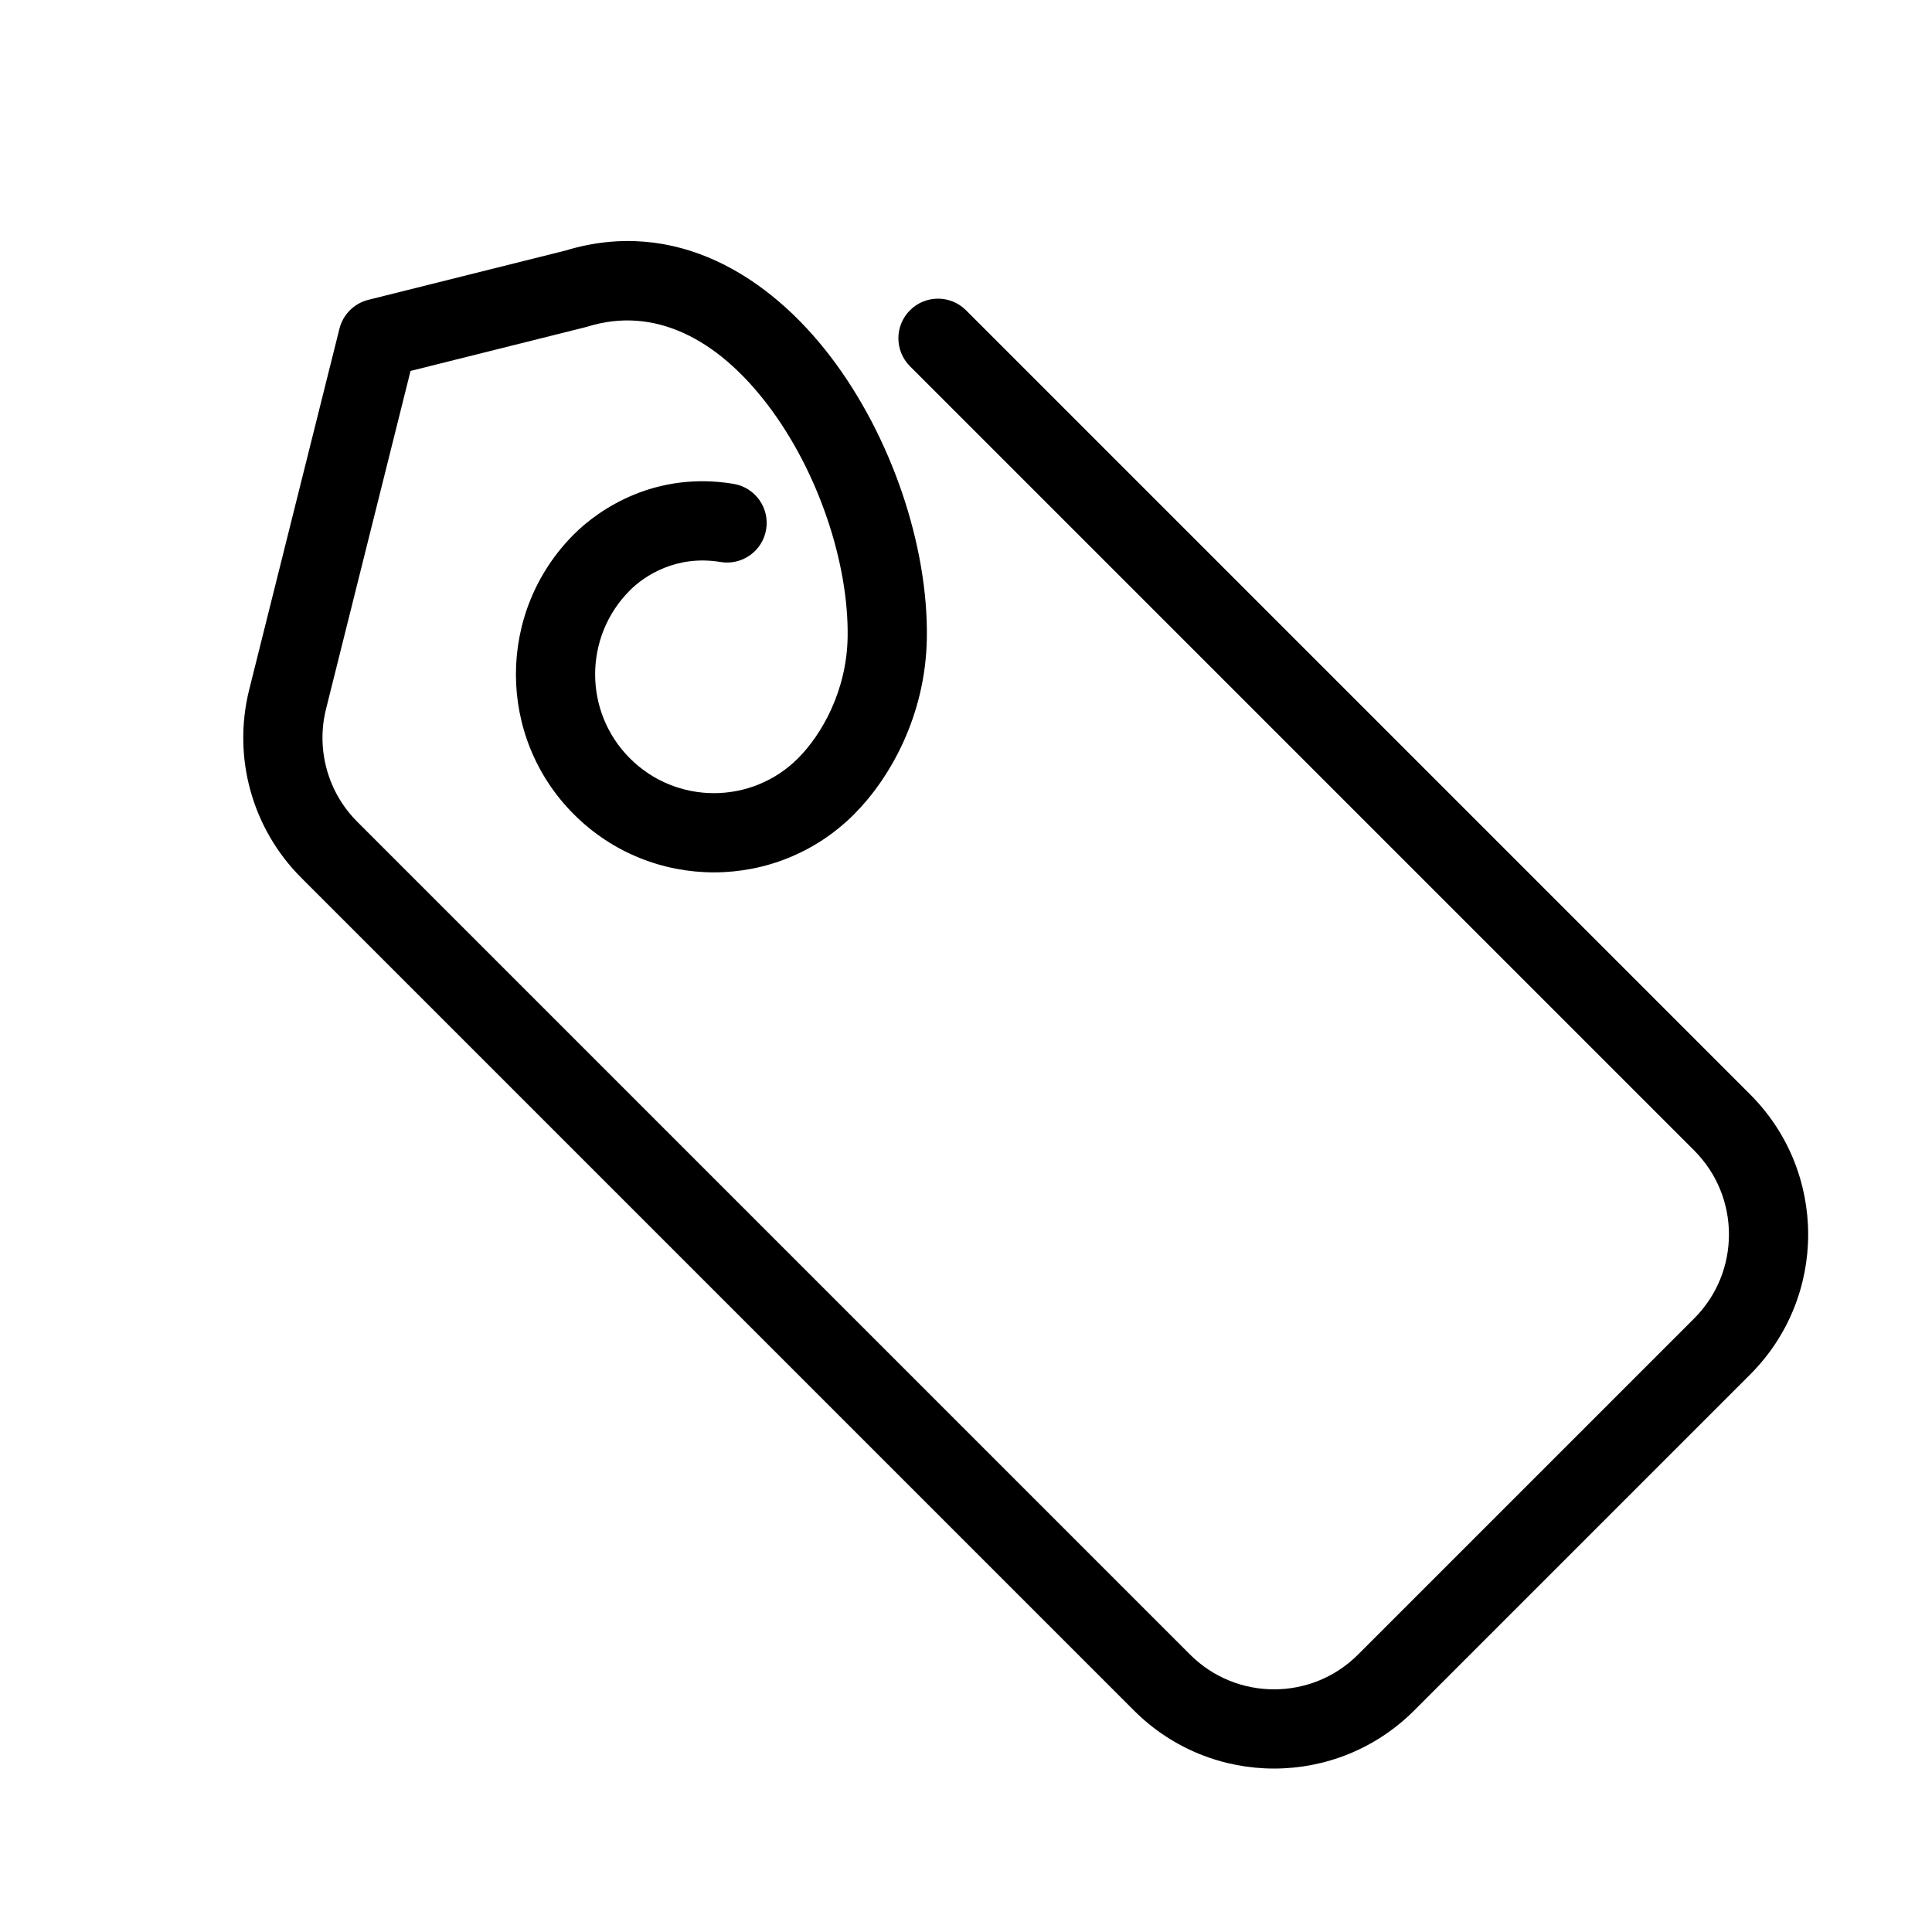 <?xml version="1.0" encoding="UTF-8"?>
<!-- Uploaded to: ICON Repo, www.iconrepo.com, Generator: ICON Repo Mixer Tools -->
<svg fill="#000000" width="800px" height="800px" version="1.1" viewBox="144 144 512 512" xmlns="http://www.w3.org/2000/svg">
 <path d="m233.96 231.1c0.941-3.758 3.879-6.695 7.637-7.637l52.207-13.051c29.328-8.93 54.152 6.941 70.281 28.074 16.188 21.203 25.926 50.227 25.539 74.648-0.328 20.531-9.777 37.152-19.309 46.684-20.496 20.492-53.727 20.492-74.219 0-20.496-20.496-20.496-53.723 0-74.219 6.918-6.918 21.77-16.773 42.305-13.371 5.719 0.949 9.586 6.356 8.637 12.074-0.949 5.719-6.352 9.586-12.07 8.637-11.719-1.941-20.133 3.606-24.027 7.504-12.297 12.297-12.297 32.234 0 44.531s32.234 12.297 44.531 0c6.238-6.242 12.934-17.844 13.16-32.176 0.309-19.414-7.727-43.883-21.234-61.578-13.504-17.695-30.172-26.09-47.676-20.668-0.184 0.059-0.371 0.109-0.559 0.156l-46.363 11.594-22.395 89.578c-2.684 10.73 0.461 22.082 8.281 29.902l220.69 220.69c12.297 12.297 32.238 12.297 44.531 0l89.062-89.059c12.297-12.297 12.297-32.238 0-44.535l-207.81-207.81c-4.102-4.098-4.102-10.746 0-14.844 4.098-4.098 10.742-4.098 14.844 0l207.81 207.81c20.496 20.496 20.496 53.727 0 74.223l-89.059 89.059c-20.5 20.496-53.727 20.496-74.223 0l-220.69-220.69c-13.035-13.035-18.273-31.953-13.805-49.84z" fill-rule="evenodd"/>
</svg>